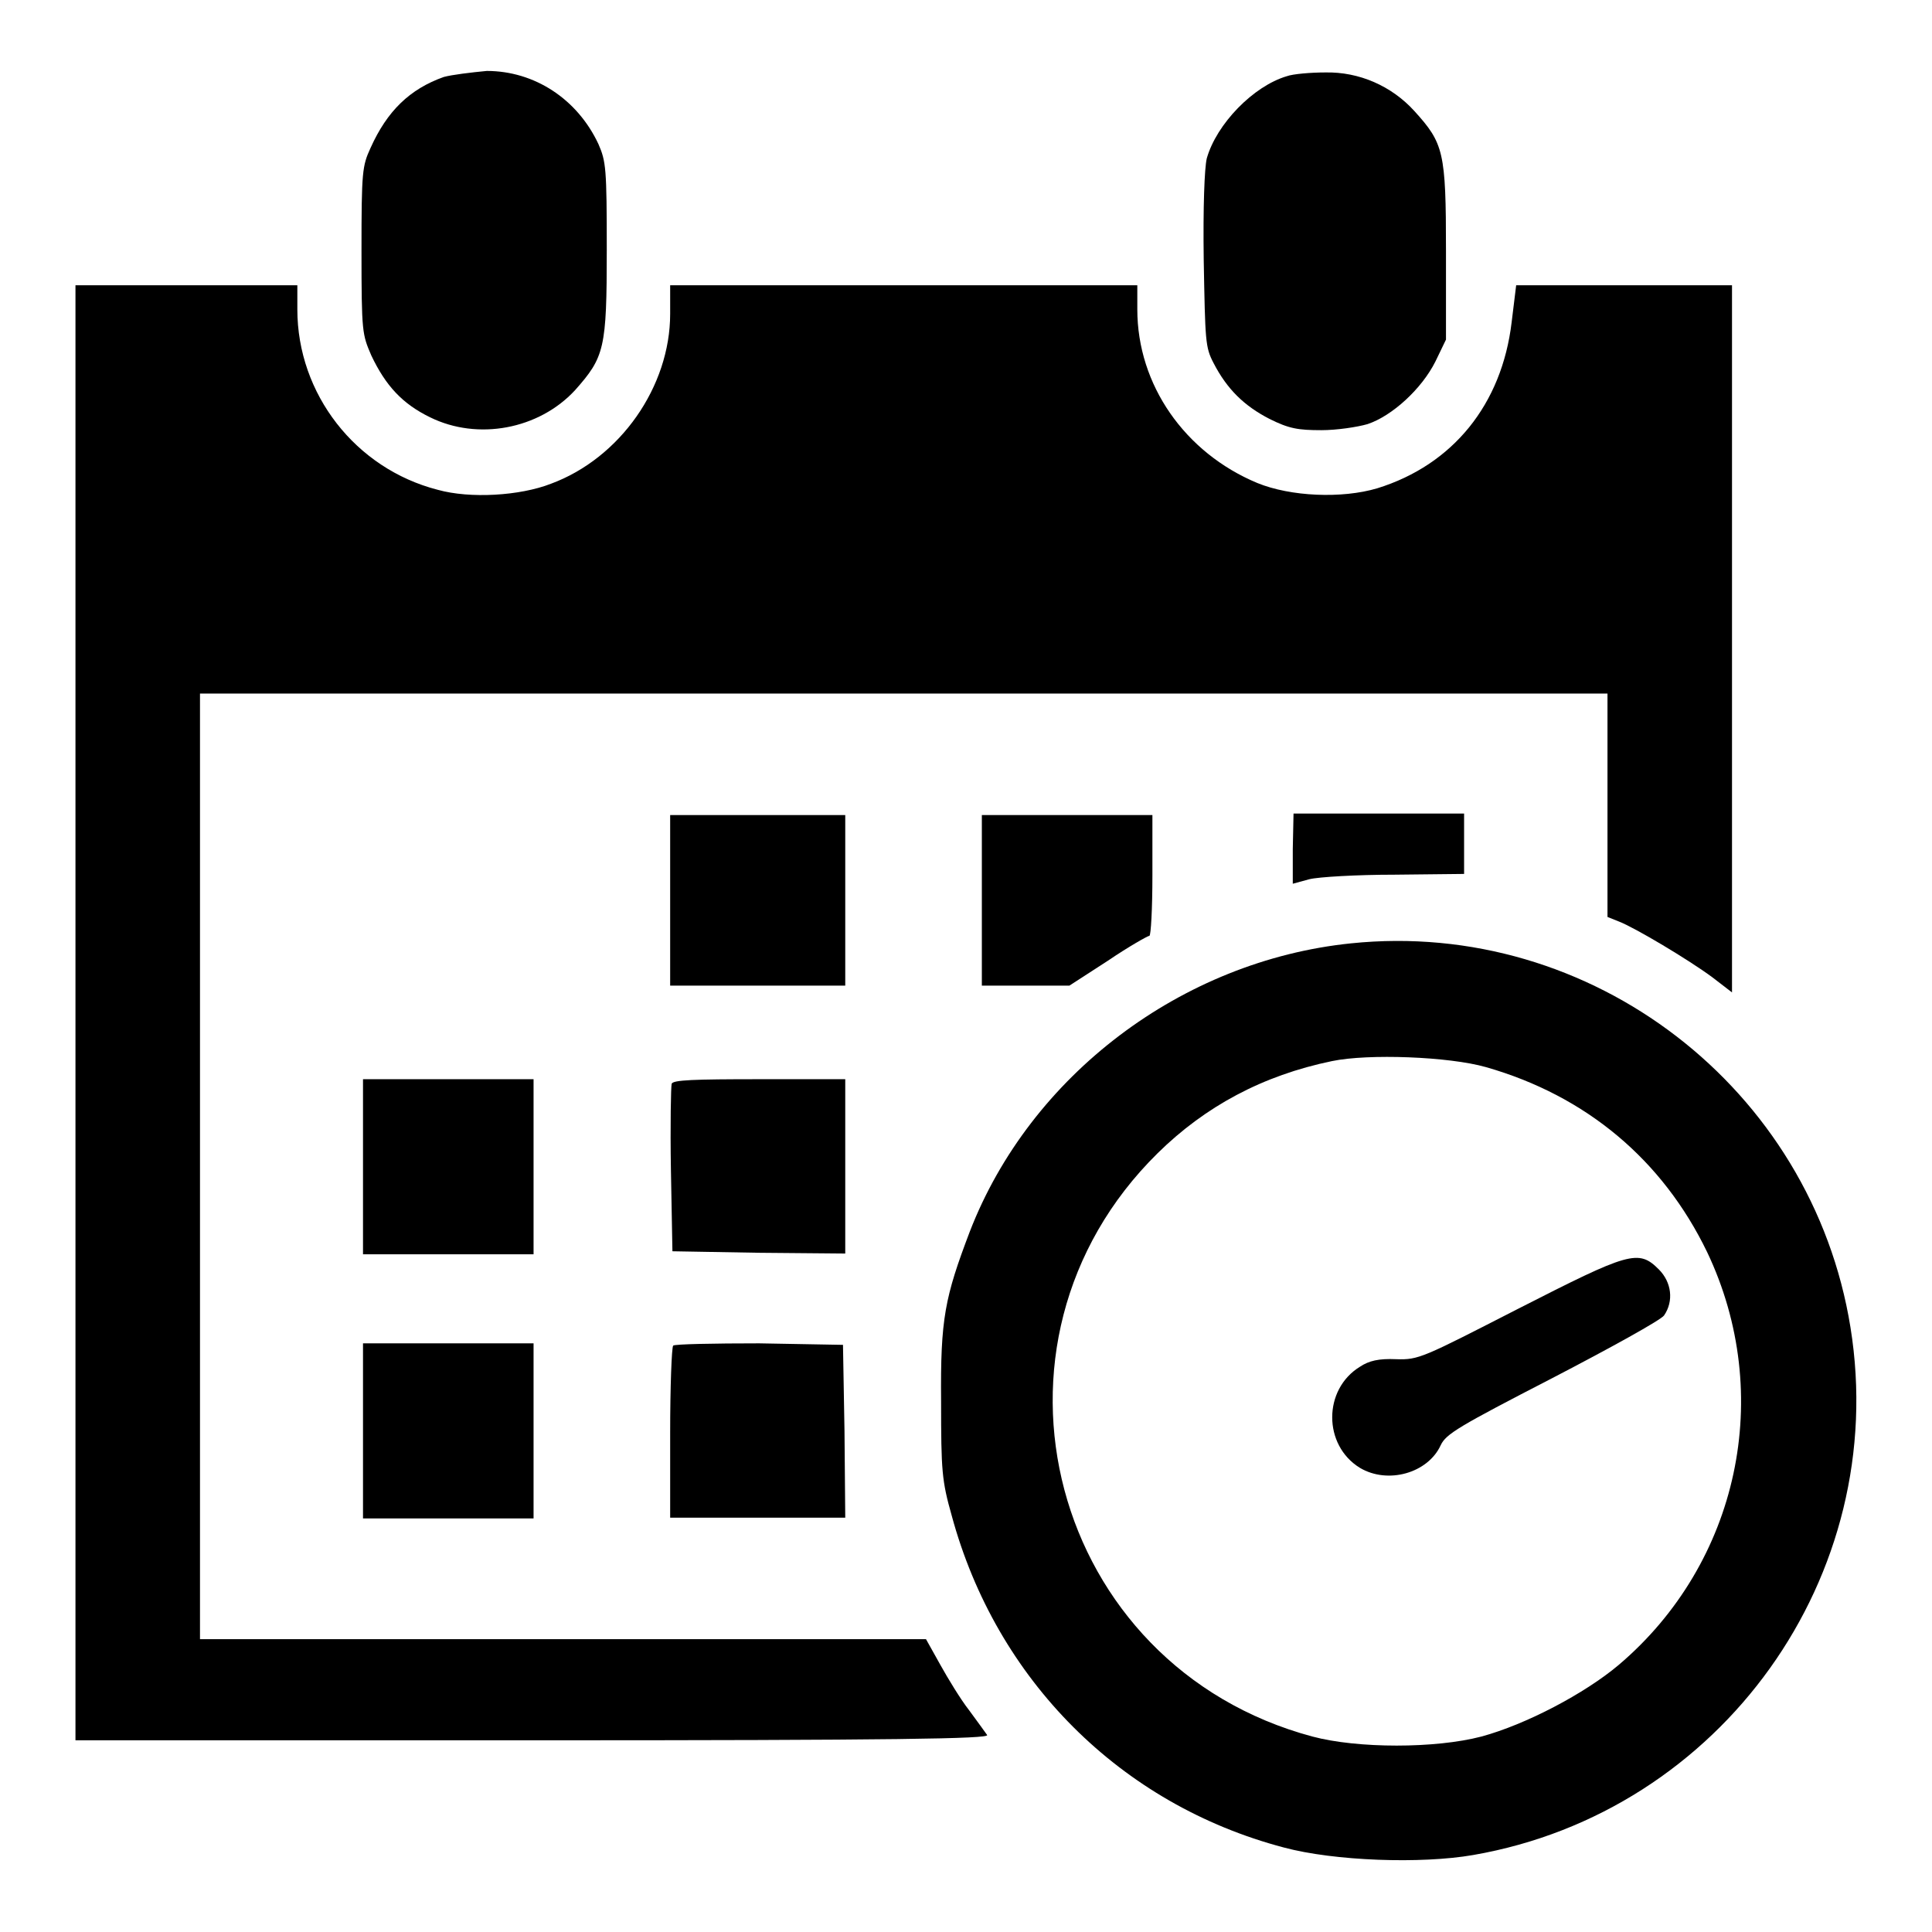 <?xml version="1.0" encoding="utf-8"?>
<!-- Svg Vector Icons : http://www.onlinewebfonts.com/icon -->
<!DOCTYPE svg PUBLIC "-//W3C//DTD SVG 1.1//EN" "http://www.w3.org/Graphics/SVG/1.1/DTD/svg11.dtd">
<svg version="1.1" xmlns="http://www.w3.org/2000/svg" xmlns:xlink="http://www.w3.org/1999/xlink" x="0px" y="0px" viewBox="0 0 256 256" enable-background="new 0 0 256 256" xml:space="preserve">
<g><g><g><path fill="#000000" d="M58.8,10.2c-4.5,1.6-7.5,4.5-9.7,9.4c-1.1,2.4-1.2,3.1-1.2,13.6c0,10.9,0.1,11.1,1.3,13.9c1.9,4,4.1,6.4,7.8,8.2c6.3,3.1,14.4,1.6,19.2-3.6c3.9-4.4,4.2-5.5,4.2-18.6c0-10.8-0.1-11.7-1.1-14c-2.8-6-8.5-9.7-14.8-9.7C62.4,9.6,59.9,9.9,58.8,10.2z"/><path fill="#000000" d="M170.5,10.1c-4.4,1.3-9.3,6.3-10.6,10.9c-0.3,1.3-0.5,6.4-0.4,13.5c0.2,10.7,0.2,11.5,1.3,13.6c1.8,3.5,4.1,5.7,7.4,7.4c2.6,1.3,3.8,1.5,6.9,1.5c2,0,4.7-0.4,6.1-0.8c3.3-1.1,7.2-4.7,9-8.3l1.4-2.9V33.2c0-13.1-0.3-14.2-4.2-18.5c-3-3.3-7.3-5.2-11.8-5.1C173.7,9.6,171.3,9.8,170.5,10.1z"/><path fill="#000000" d="M10,134.2v96.4h60.6c48.3,0,60.5-0.2,60.2-0.7c-0.2-0.3-1.3-1.8-2.4-3.3c-1.1-1.4-2.8-4.2-3.8-6l-1.9-3.4H74.6H26.5v-62.6V91.9h93.3H213v14.8v14.8l1.5,0.6c2.1,0.8,9.3,5.1,12.4,7.4l2.6,2V84.7V37.8h-14.3h-14.3l-0.6,4.9c-1.3,10.9-7.8,18.9-17.8,22c-4.7,1.4-11.5,1.1-15.9-0.7c-9.6-4-15.9-13-15.9-23v-3.2h-30.9H88.8v3.8c0,9.6-6.6,19.1-15.8,22.5c-4.1,1.6-10.7,2-15,0.8c-10.9-2.8-18.6-12.7-18.6-23.9v-3.2H24.7H10V134.2z"/><path fill="#000000" d="M88.8,119.3v11.3h11.6H112v-11.3v-11.3h-11.6H88.8V119.3L88.8,119.3z"/><path fill="#000000" d="M130.1,119.3v11.3h5.8h5.8l5.1-3.3c2.8-1.9,5.3-3.3,5.5-3.3c0.2,0,0.4-3.6,0.4-8v-8h-11.3h-11.3V119.3L130.1,119.3z"/><path fill="#000000" d="M171.3,112.5v4.6l2.2-0.6c1.2-0.3,6.3-0.6,11.3-0.6l9.2-0.1v-4v-4h-11.3h-11.3L171.3,112.5L171.3,112.5z"/><path fill="#000000" d="M179,125c-22.4,2.3-42.5,17.5-50.5,38.2c-3.3,8.7-3.9,11.5-3.8,22.5c0,9.2,0.1,10.5,1.4,15.1c5.9,21.8,22.4,38.3,44,44c6.7,1.8,18.2,2.2,25.1,1c32.9-5.7,55.3-37,50-69.9C240.1,144.2,210.9,121.7,179,125z M196.9,141.4c13.3,3.8,23.4,12.3,29.3,24.5c9,18.9,4.2,41.2-11.7,54.7c-4.5,3.8-12.3,7.9-18.2,9.5c-6.1,1.6-16.4,1.6-22.4,0c-34.7-9.3-46.1-52.1-20.5-77.3c6.3-6.2,13.9-10.3,23.1-12.2C181.3,139.6,192,140,196.9,141.4z"/><path fill="#000000" d="M201.2,173.4c-12.7,6.5-13.2,6.8-16.2,6.7c-2.3-0.1-3.6,0.2-4.8,1c-4.9,3-4.9,10.4,0,13.4c3.7,2.2,9,0.7,10.7-3c0.7-1.5,2.4-2.5,14.8-8.9c7.7-4,14.4-7.7,14.8-8.3c1.3-1.9,1-4.4-0.7-6.1C217.1,165.5,215.9,165.9,201.2,173.4z"/><path fill="#000000" d="M48.1,154.6v11.6h11.3h11.3v-11.6V143H59.5H48.1V154.6L48.1,154.6z"/><path fill="#000000" d="M89,143.6c-0.1,0.4-0.2,5.5-0.1,11.4l0.2,10.8l11.5,0.2l11.4,0.1v-11.6V143h-11.3C91.9,143,89.2,143.1,89,143.6z"/><path fill="#000000" d="M48.1,189.6v11.6h11.3h11.3v-11.6V178H59.5H48.1V189.6L48.1,189.6z"/><path fill="#000000" d="M89.2,178.3c-0.2,0.2-0.4,5.5-0.4,11.6v11.2h11.6H112l-0.1-11.5l-0.2-11.4l-11.1-0.2C94.6,178,89.4,178.1,89.2,178.3z"/></g></g></g>
</svg>